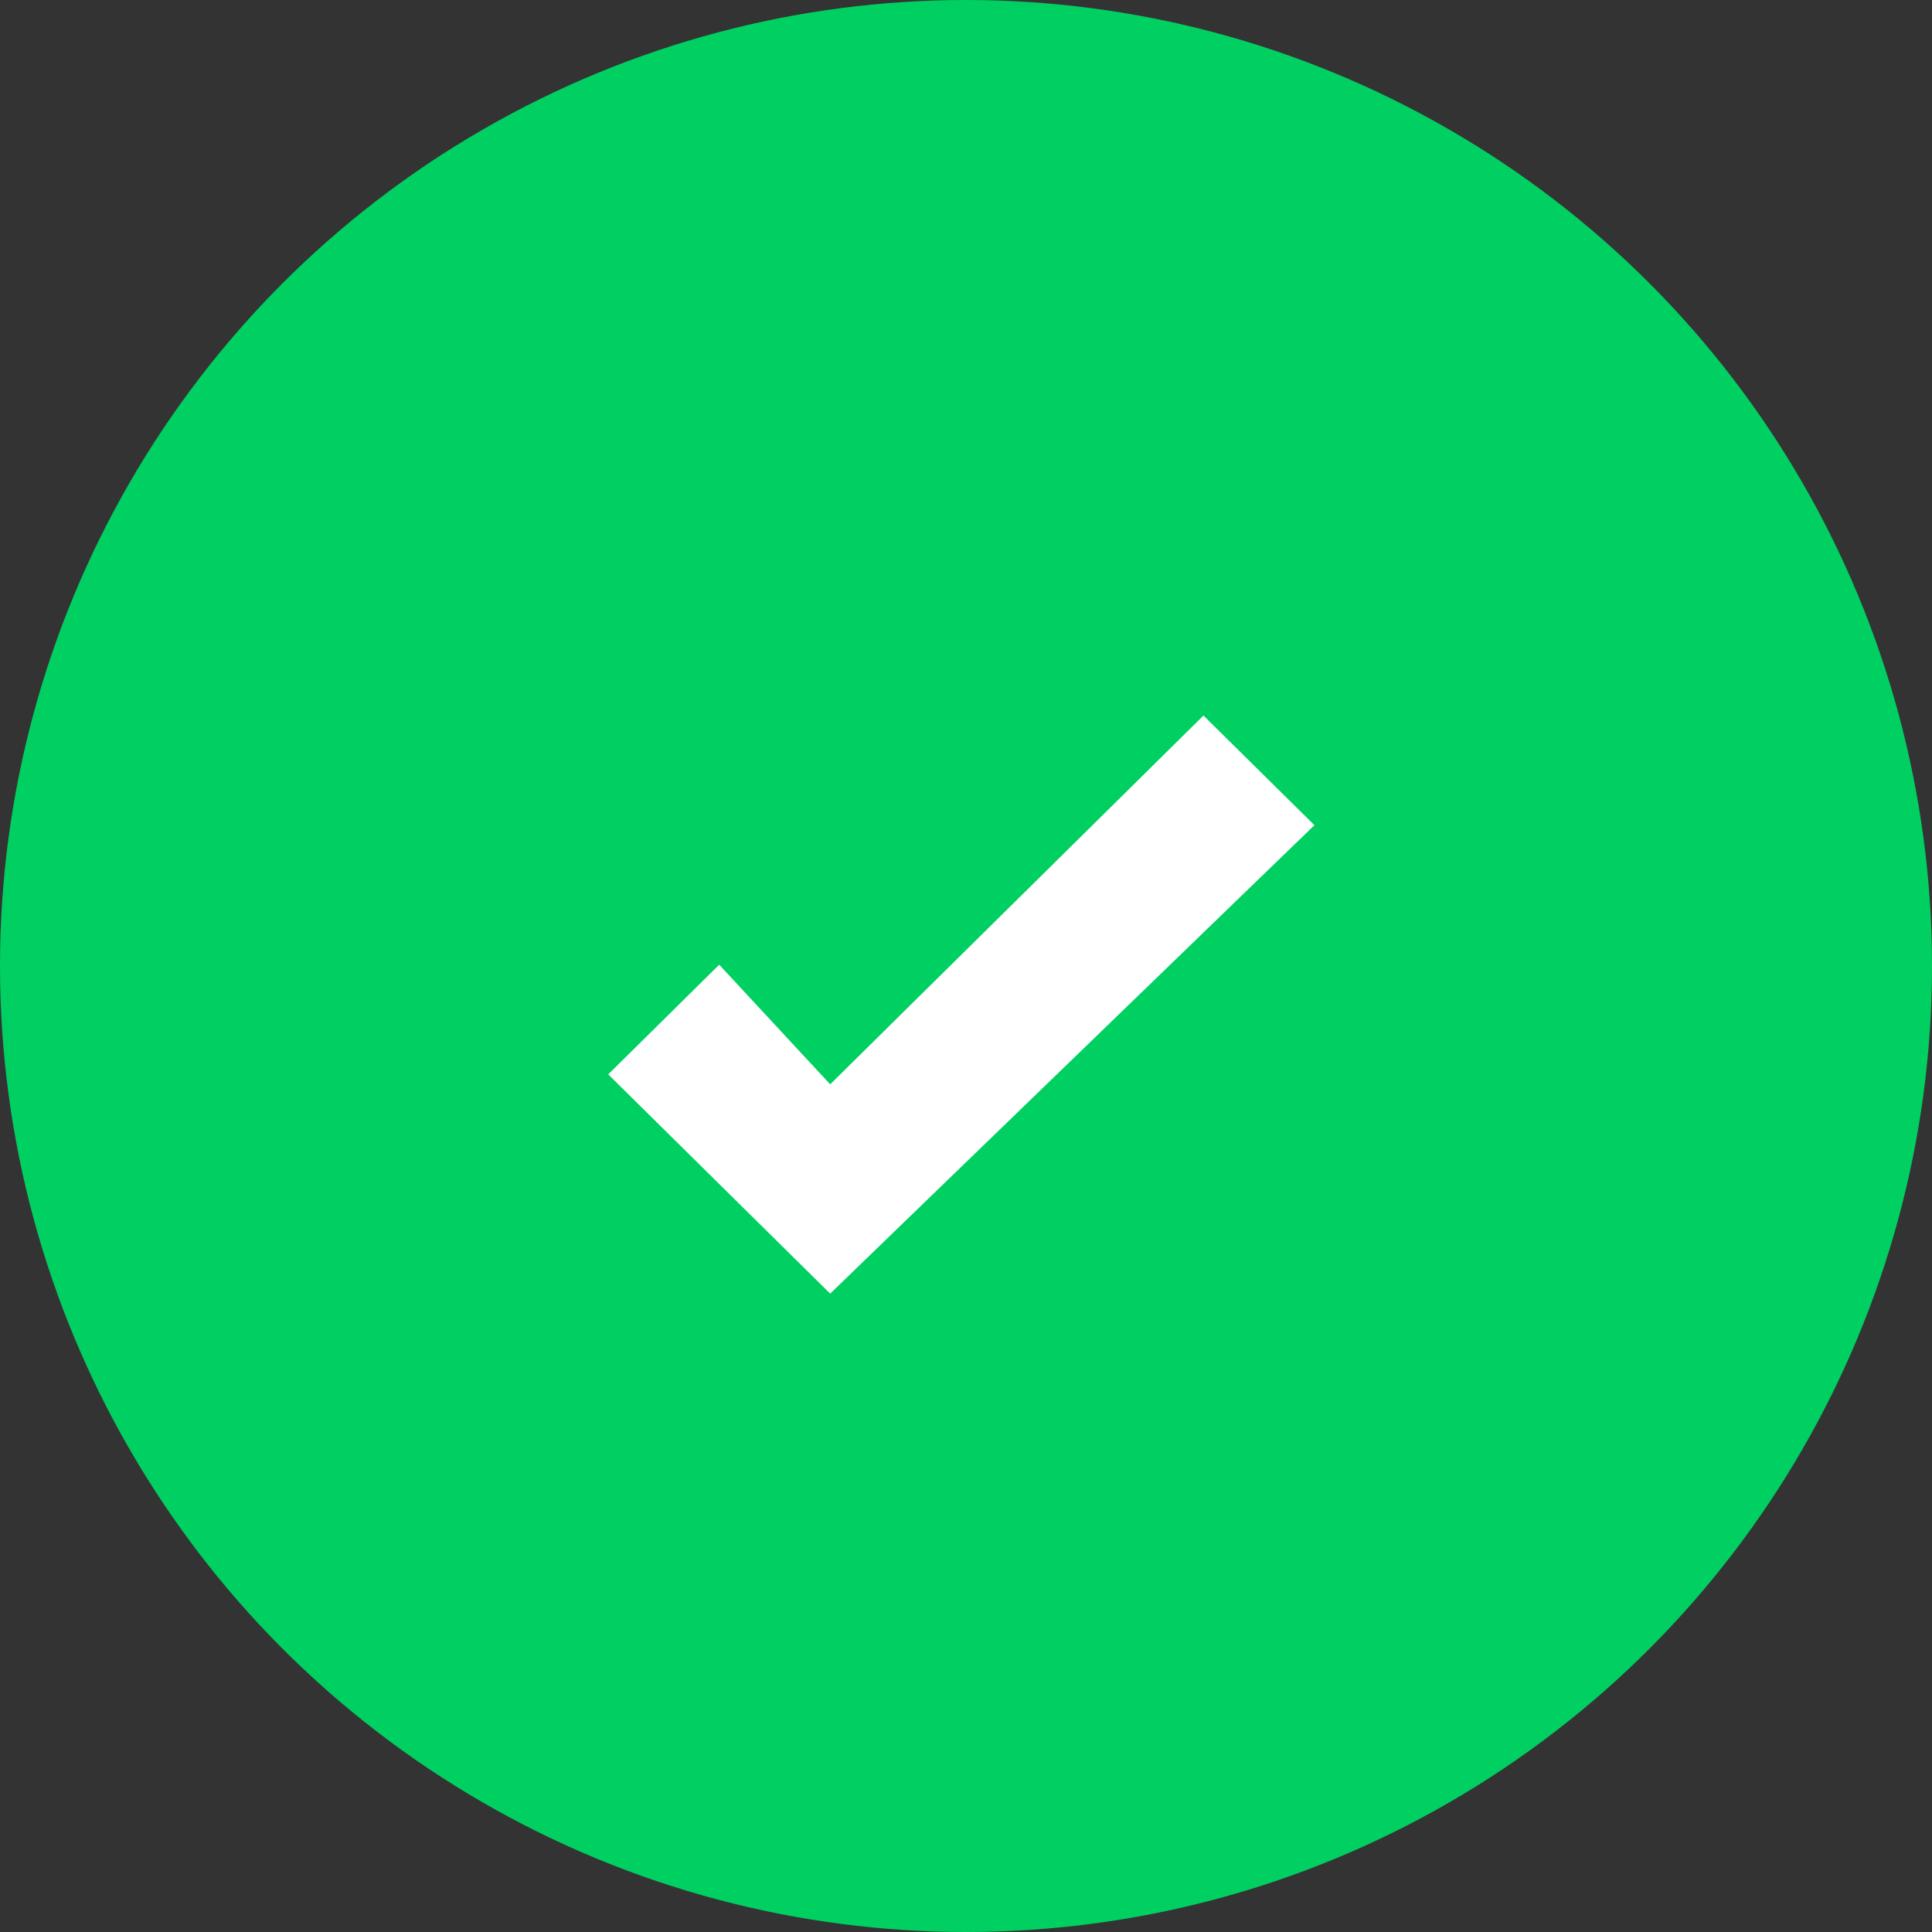 <?xml version="1.0" encoding="UTF-8"?>
<svg width="54px" height="54px" viewBox="0 0 54 54" version="1.1" xmlns="http://www.w3.org/2000/svg" xmlns:xlink="http://www.w3.org/1999/xlink">
    <rect x="0" y="0" width="54" height="54" fill="#333333" stroke="none"/>
    <!-- Generator: Sketch 51.3 (57544) - http://www.bohemiancoding.com/sketch -->
    <title>Group 18</title>
    <desc>Created with Sketch.</desc>
    <defs></defs>
    <g id="Kindy-Website" stroke="none" stroke-width="1" fill="none" fill-rule="evenodd">
        <g id="01.00-Startseite" transform="translate(-180, -2553)">
            <g id="Stage-Service-Box" transform="translate(150, 2529)">
                <g id="Group">
                    <g id="Group-18" transform="translate(30, 24)">
                        <g id="Icon">
                            <circle id="Oval" fill="#00D061" cx="27" cy="27" r="27"></circle>
                            <polygon id="Shape" fill="#FFFFFF" fill-rule="nonzero" points="23.204 30.307 20.102 26.964 17 30.029 23.204 36.157 36.739 23.064 33.637 20"></polygon>
                        </g>
                    </g>
                </g>
            </g>
        </g>
    </g>
</svg>